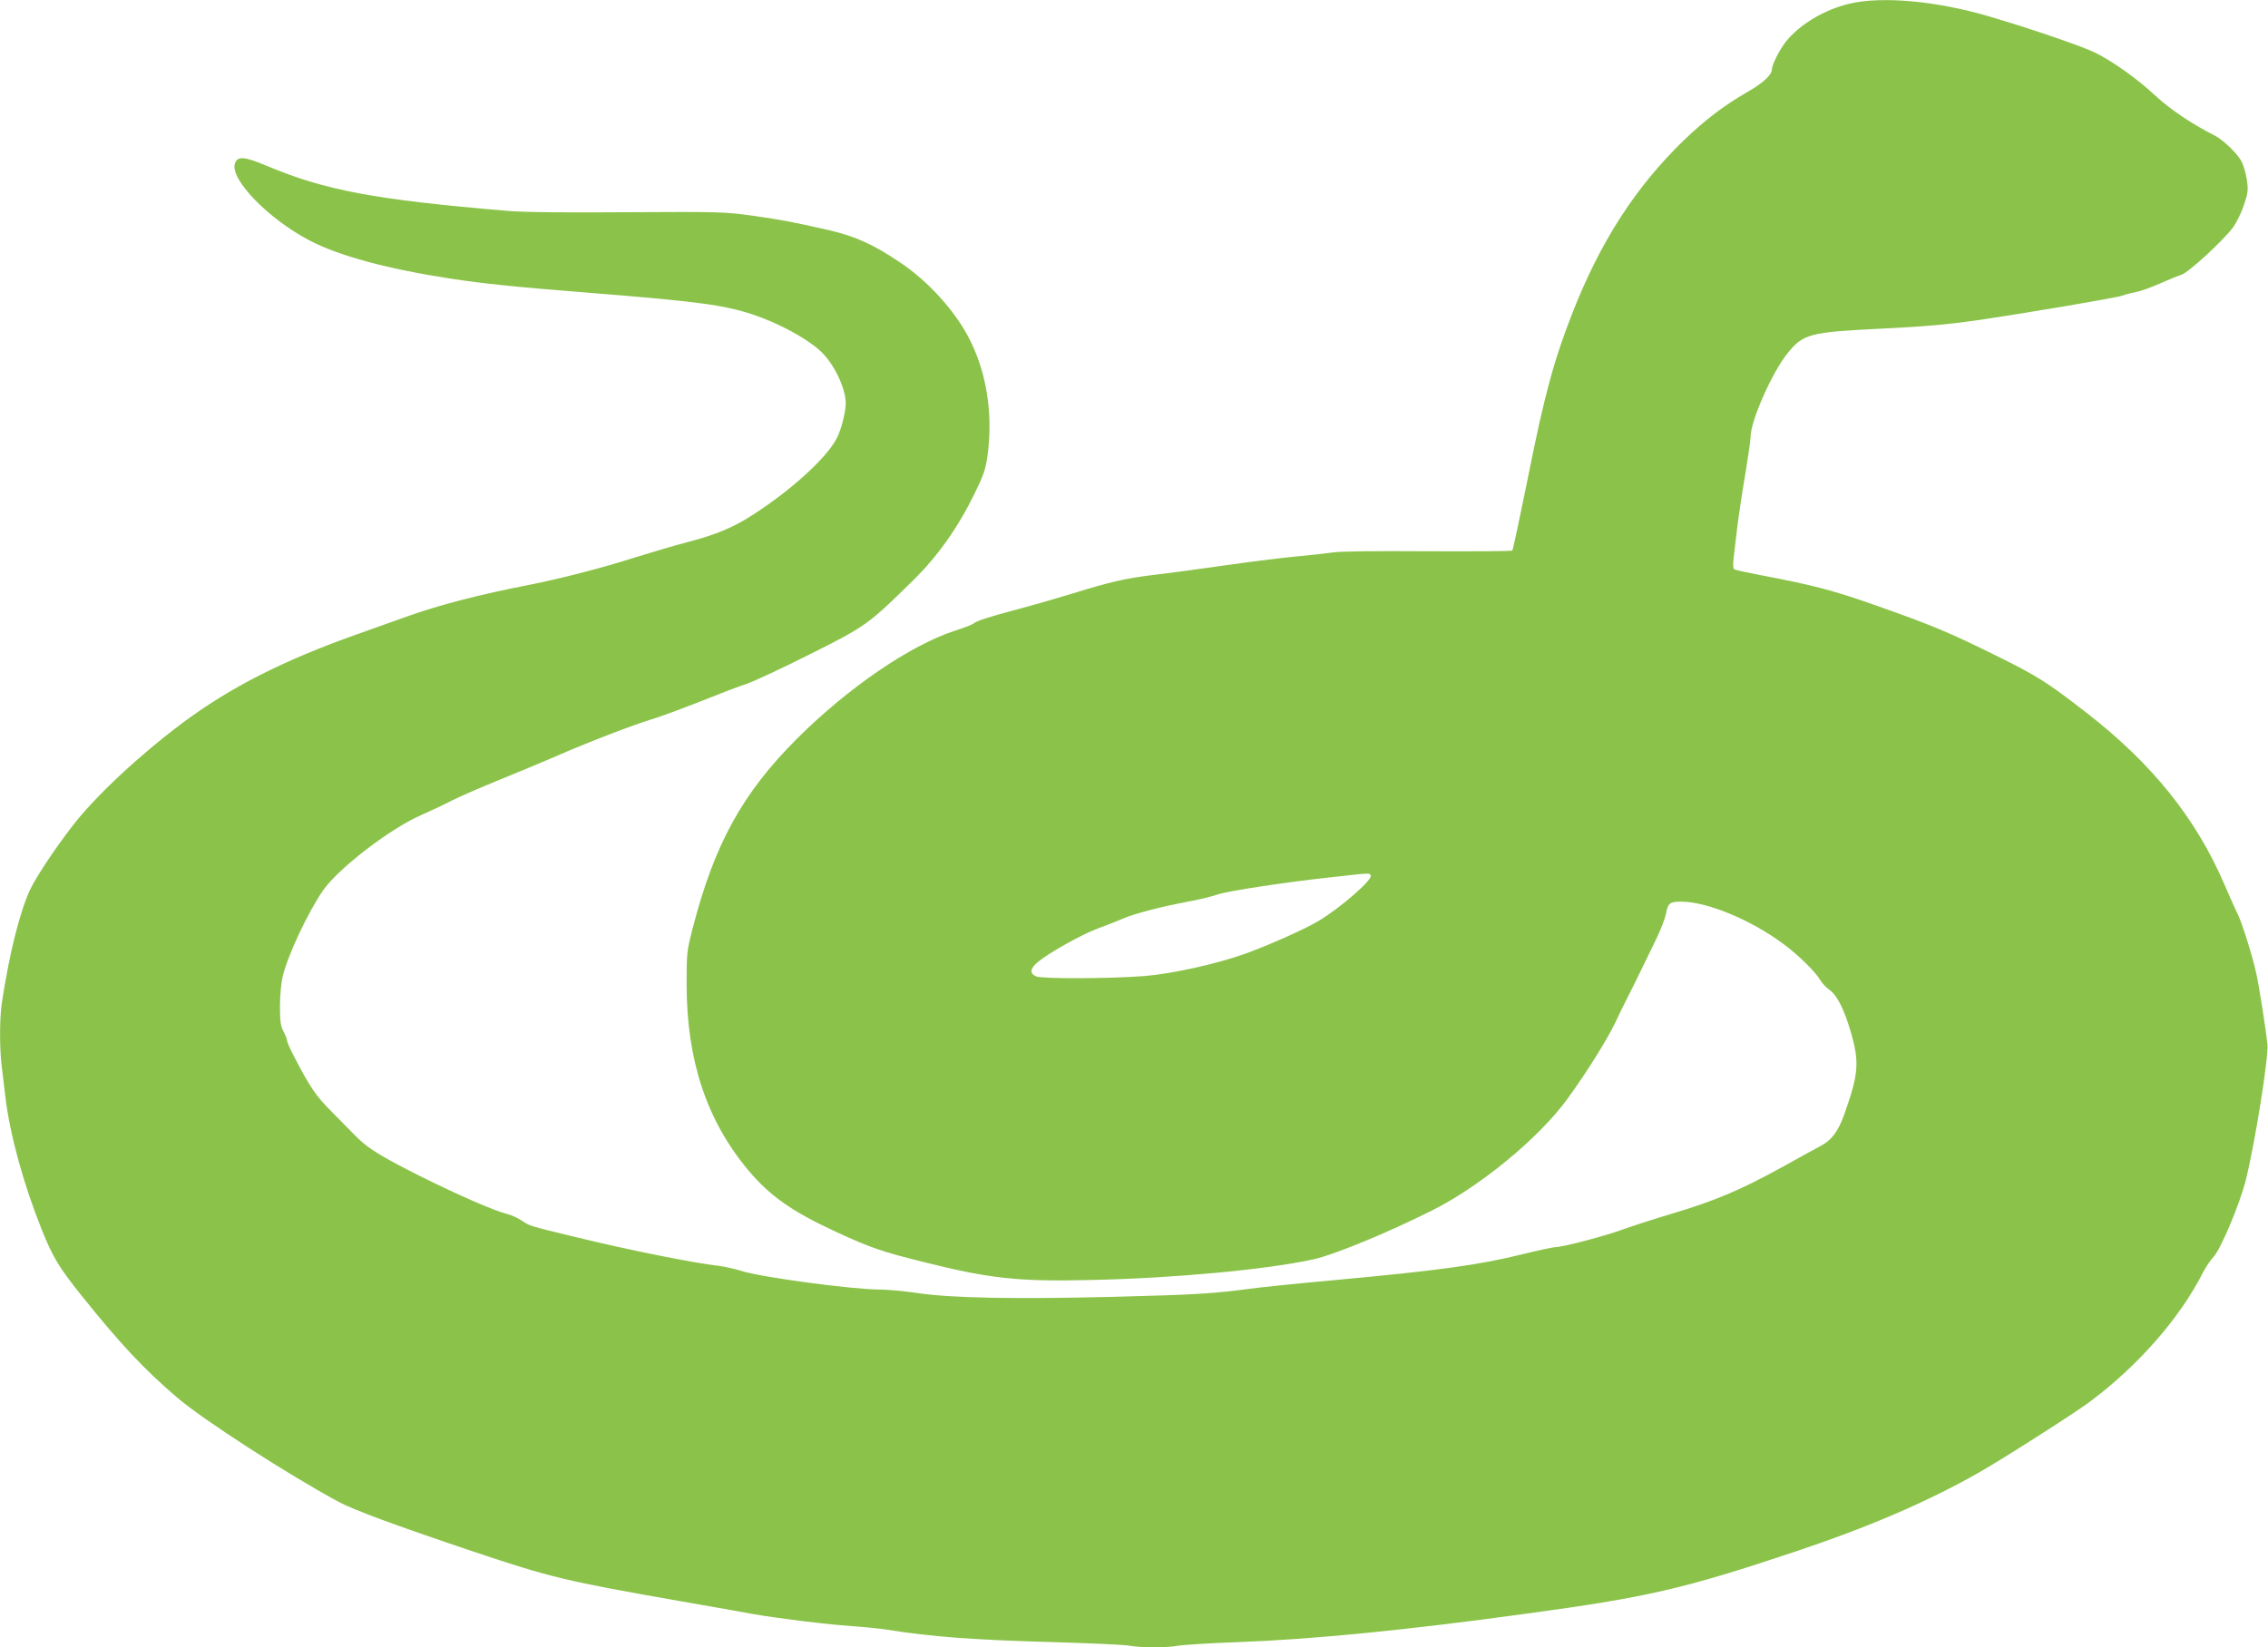 <?xml version="1.0" standalone="no"?>
<!DOCTYPE svg PUBLIC "-//W3C//DTD SVG 20010904//EN"
 "http://www.w3.org/TR/2001/REC-SVG-20010904/DTD/svg10.dtd">
<svg version="1.0" xmlns="http://www.w3.org/2000/svg"
 width="1280pt" height="930pt" viewBox="0 0 1280 930"
 preserveAspectRatio="xMidYMid meet">
<g transform="translate(0,930) scale(0.1,-0.1)"
fill="#8bc34a" stroke="none">
<path d="M10437 9279 c-142 -34 -279 -116 -358 -214 -35 -44 -79 -131 -79
-157 0 -31 -50 -77 -141 -129 -127 -73 -238 -157 -358 -273 -269 -261 -467
-567 -624 -966 -106 -269 -161 -471 -252 -928 -46 -227 -86 -416 -90 -420 -4
-4 -219 -5 -478 -4 -297 2 -496 0 -537 -7 -36 -5 -121 -15 -190 -21 -69 -6
-251 -28 -405 -50 -154 -22 -338 -47 -410 -55 -158 -19 -251 -40 -460 -105
-88 -27 -227 -67 -310 -89 -162 -43 -231 -65 -251 -81 -6 -6 -53 -24 -103 -40
-253 -82 -603 -321 -892 -609 -310 -310 -467 -595 -591 -1076 -32 -125 -33
-137 -33 -315 1 -427 113 -764 346 -1044 125 -149 251 -237 501 -352 193 -89
256 -110 484 -167 382 -96 542 -113 954 -103 469 10 990 59 1250 116 117 25
420 150 671 276 271 135 604 409 764 629 112 154 227 338 275 440 23 50 49
101 56 115 13 24 70 139 172 350 25 52 49 115 54 139 11 63 22 71 87 71 148
-1 396 -104 580 -242 81 -60 179 -157 202 -198 11 -19 36 -46 55 -59 41 -29
82 -108 119 -236 50 -171 45 -236 -36 -465 -35 -98 -72 -147 -135 -180 -16 -8
-116 -63 -222 -122 -233 -128 -375 -188 -624 -262 -103 -31 -224 -70 -270 -87
-97 -36 -337 -99 -376 -99 -14 0 -98 -18 -187 -40 -246 -61 -472 -92 -1045
-145 -212 -19 -437 -42 -500 -51 -206 -27 -299 -33 -765 -45 -558 -14 -915 -7
-1105 21 -74 11 -170 20 -213 20 -156 0 -674 70 -782 105 -38 12 -97 25 -130
29 -151 18 -501 88 -805 162 -265 64 -261 63 -305 93 -22 15 -61 33 -87 39
-72 18 -273 106 -488 213 -221 111 -297 158 -363 226 -25 26 -87 89 -136 138
-89 89 -120 135 -213 314 -21 40 -38 79 -38 87 0 8 -9 31 -20 51 -16 31 -20
57 -20 143 0 58 7 132 15 166 28 119 142 362 228 487 87 125 381 351 557 427
48 21 125 57 171 81 46 23 165 75 264 115 99 40 242 100 319 133 174 77 448
182 546 211 41 12 163 57 270 99 107 43 227 89 265 101 39 13 198 87 355 166
318 159 331 169 586 420 139 138 249 293 345 489 50 102 61 135 72 210 33 240
-5 479 -108 673 -81 154 -231 318 -386 421 -153 103 -252 147 -402 182 -217
49 -255 56 -427 81 -160 22 -183 23 -711 20 -354 -3 -594 0 -680 8 -745 63
-1023 115 -1354 254 -126 53 -164 56 -179 14 -31 -88 189 -315 422 -436 166
-87 441 -161 802 -216 186 -28 346 -45 800 -81 590 -47 735 -67 897 -120 142
-47 297 -130 378 -202 79 -69 150 -216 148 -303 -1 -50 -26 -148 -51 -195 -57
-110 -253 -289 -471 -430 -111 -72 -206 -112 -369 -155 -81 -21 -218 -62 -305
-89 -174 -56 -411 -117 -582 -151 -293 -57 -519 -116 -700 -181 -44 -16 -168
-60 -275 -98 -424 -150 -724 -303 -995 -506 -244 -183 -488 -412 -614 -575
-103 -133 -208 -292 -242 -364 -58 -127 -116 -357 -158 -634 -14 -89 -14 -266
-1 -364 5 -40 14 -116 20 -168 26 -217 102 -493 206 -753 63 -156 96 -211 225
-372 217 -271 351 -414 539 -575 145 -124 615 -428 910 -588 86 -46 312 -130
755 -279 445 -149 522 -168 1185 -284 162 -28 340 -60 395 -70 142 -25 408
-58 561 -69 72 -5 161 -14 199 -20 249 -40 491 -58 925 -70 212 -6 410 -15
441 -20 70 -13 212 -13 275 -1 27 5 184 15 349 21 411 15 950 68 1625 161 678
92 885 140 1510 349 414 138 746 281 1035 445 128 72 532 330 622 396 276 204
515 476 647 737 15 29 41 68 59 87 41 44 146 294 181 430 52 207 130 697 123
768 -9 86 -45 317 -62 396 -19 92 -82 294 -106 341 -10 19 -43 93 -74 165
-161 375 -408 683 -779 971 -224 174 -278 208 -511 323 -262 130 -366 173
-669 280 -248 88 -363 118 -664 175 -73 14 -138 28 -144 32 -7 4 -8 26 -4 63
4 31 13 110 21 176 8 66 28 200 45 298 16 98 30 193 30 212 0 88 121 363 208
470 89 111 125 120 537 140 230 11 364 23 520 45 288 42 801 129 833 141 15 6
49 15 76 20 27 5 88 27 135 48 47 21 103 44 123 50 41 14 235 192 292 269 19
27 46 82 60 124 23 68 25 84 17 141 -5 35 -18 82 -29 103 -23 46 -104 124
-153 149 -129 65 -252 148 -338 228 -99 92 -232 187 -333 238 -72 36 -348 131
-597 205 -300 89 -611 117 -794 73z m-2701 -4921 c14 -22 -174 -186 -296 -258
-79 -47 -277 -135 -412 -184 -162 -58 -411 -113 -568 -126 -189 -15 -579 -17
-612 -2 -38 16 -35 44 8 80 65 54 248 156 339 190 50 18 115 44 145 57 63 27
207 65 365 95 61 11 135 29 166 40 62 21 386 70 654 99 215 24 203 23 211 9z"/>
</g>
</svg>
